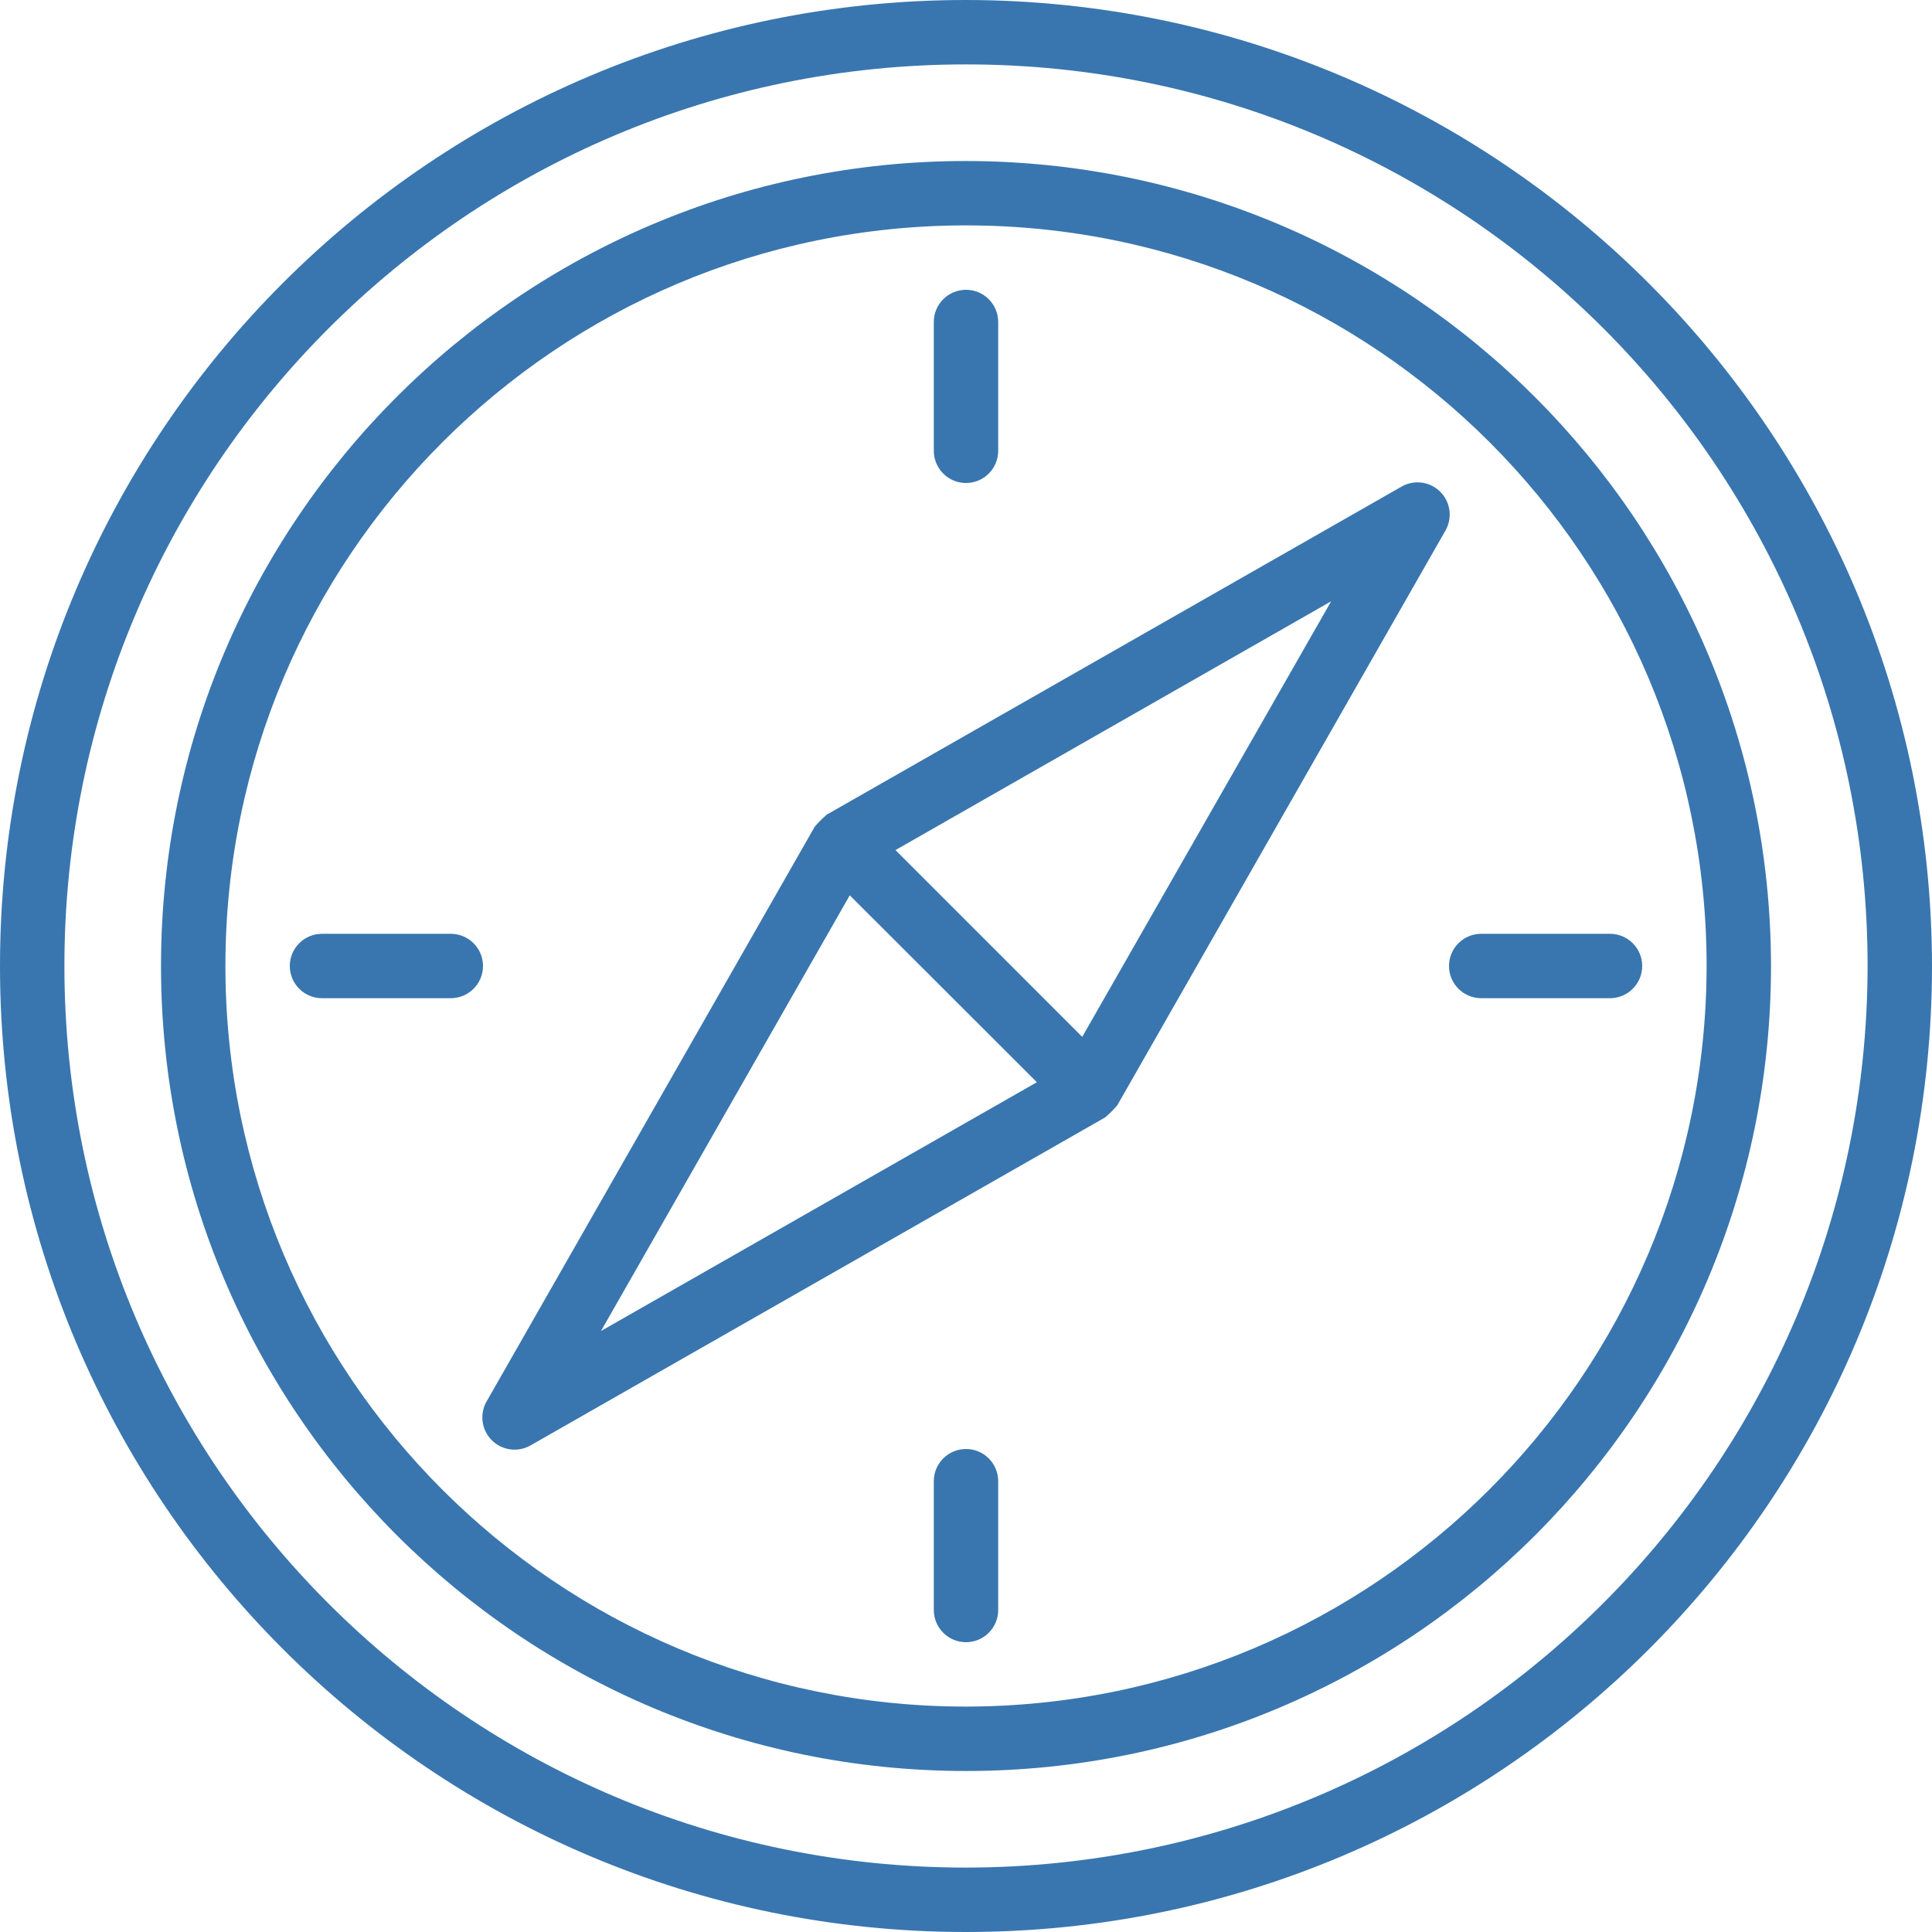<svg width="92" height="92" viewBox="0 0 92 92" fill="none" xmlns="http://www.w3.org/2000/svg">
<path d="M46 0C20.595 0 0 20.595 0 46C0 71.405 20.595 92 46 92C71.405 92 92 71.405 92 46C91.972 20.607 71.393 0.028 46 0ZM46 88.933C22.289 88.933 3.067 69.711 3.067 46C3.067 22.289 22.289 3.067 46 3.067C69.711 3.067 88.933 22.289 88.933 46C88.906 69.7 69.7 88.906 46 88.933Z" fill="#3976AF"/>
<path d="M46 7.667C24.829 7.667 7.667 24.829 7.667 46C7.667 67.171 24.829 84.333 46 84.333C67.171 84.333 84.334 67.171 84.334 46C84.31 24.839 67.162 7.69 46 7.667ZM46 81.266C26.523 81.266 10.734 65.477 10.734 46C10.734 26.523 26.523 10.733 46 10.733C65.478 10.733 81.267 26.523 81.267 46C81.245 65.468 65.469 81.245 46 81.266Z" fill="#3976AF"/>
<path d="M68.583 23.417C68.095 22.93 67.342 22.829 66.743 23.17L39.368 38.793C39.352 38.804 39.344 38.822 39.327 38.832C39.152 38.983 38.988 39.147 38.836 39.322C38.827 39.339 38.809 39.347 38.798 39.364L23.17 66.738C22.828 67.339 22.93 68.094 23.418 68.582C23.907 69.07 24.661 69.172 25.262 68.83L52.632 53.207C52.648 53.196 52.656 53.178 52.673 53.168C52.848 53.018 53.012 52.854 53.163 52.678C53.173 52.661 53.191 52.653 53.202 52.637L68.83 25.267C69.175 24.665 69.074 23.907 68.583 23.417ZM28.618 63.382L40.465 42.635L49.374 51.535L28.618 63.382ZM51.535 49.374L42.642 40.48L63.389 28.633L51.535 49.374Z" fill="#3976AF"/>
<path d="M21.466 44.467H15.333C14.486 44.467 13.8 45.153 13.8 46C13.8 46.847 14.486 47.533 15.333 47.533H21.466C22.313 47.533 23 46.847 23 46C23 45.153 22.313 44.467 21.466 44.467Z" fill="#3976AF"/>
<path d="M76.667 44.467H70.533C69.687 44.467 69 45.153 69 46C69 46.847 69.687 47.533 70.533 47.533H76.667C77.513 47.533 78.2 46.847 78.2 46C78.2 45.153 77.513 44.467 76.667 44.467Z" fill="#3976AF"/>
<path d="M46 23C46.847 23 47.533 22.313 47.533 21.466V15.333C47.533 14.486 46.847 13.8 46 13.8C45.153 13.8 44.467 14.486 44.467 15.333V21.466C44.467 22.313 45.153 23 46 23Z" fill="#3976AF"/>
<path d="M46 69C45.153 69 44.467 69.687 44.467 70.533V76.667C44.467 77.513 45.153 78.2 46 78.2C46.847 78.2 47.533 77.513 47.533 76.667V70.533C47.533 69.687 46.847 69 46 69Z" fill="#3976AF"/>
</svg>
